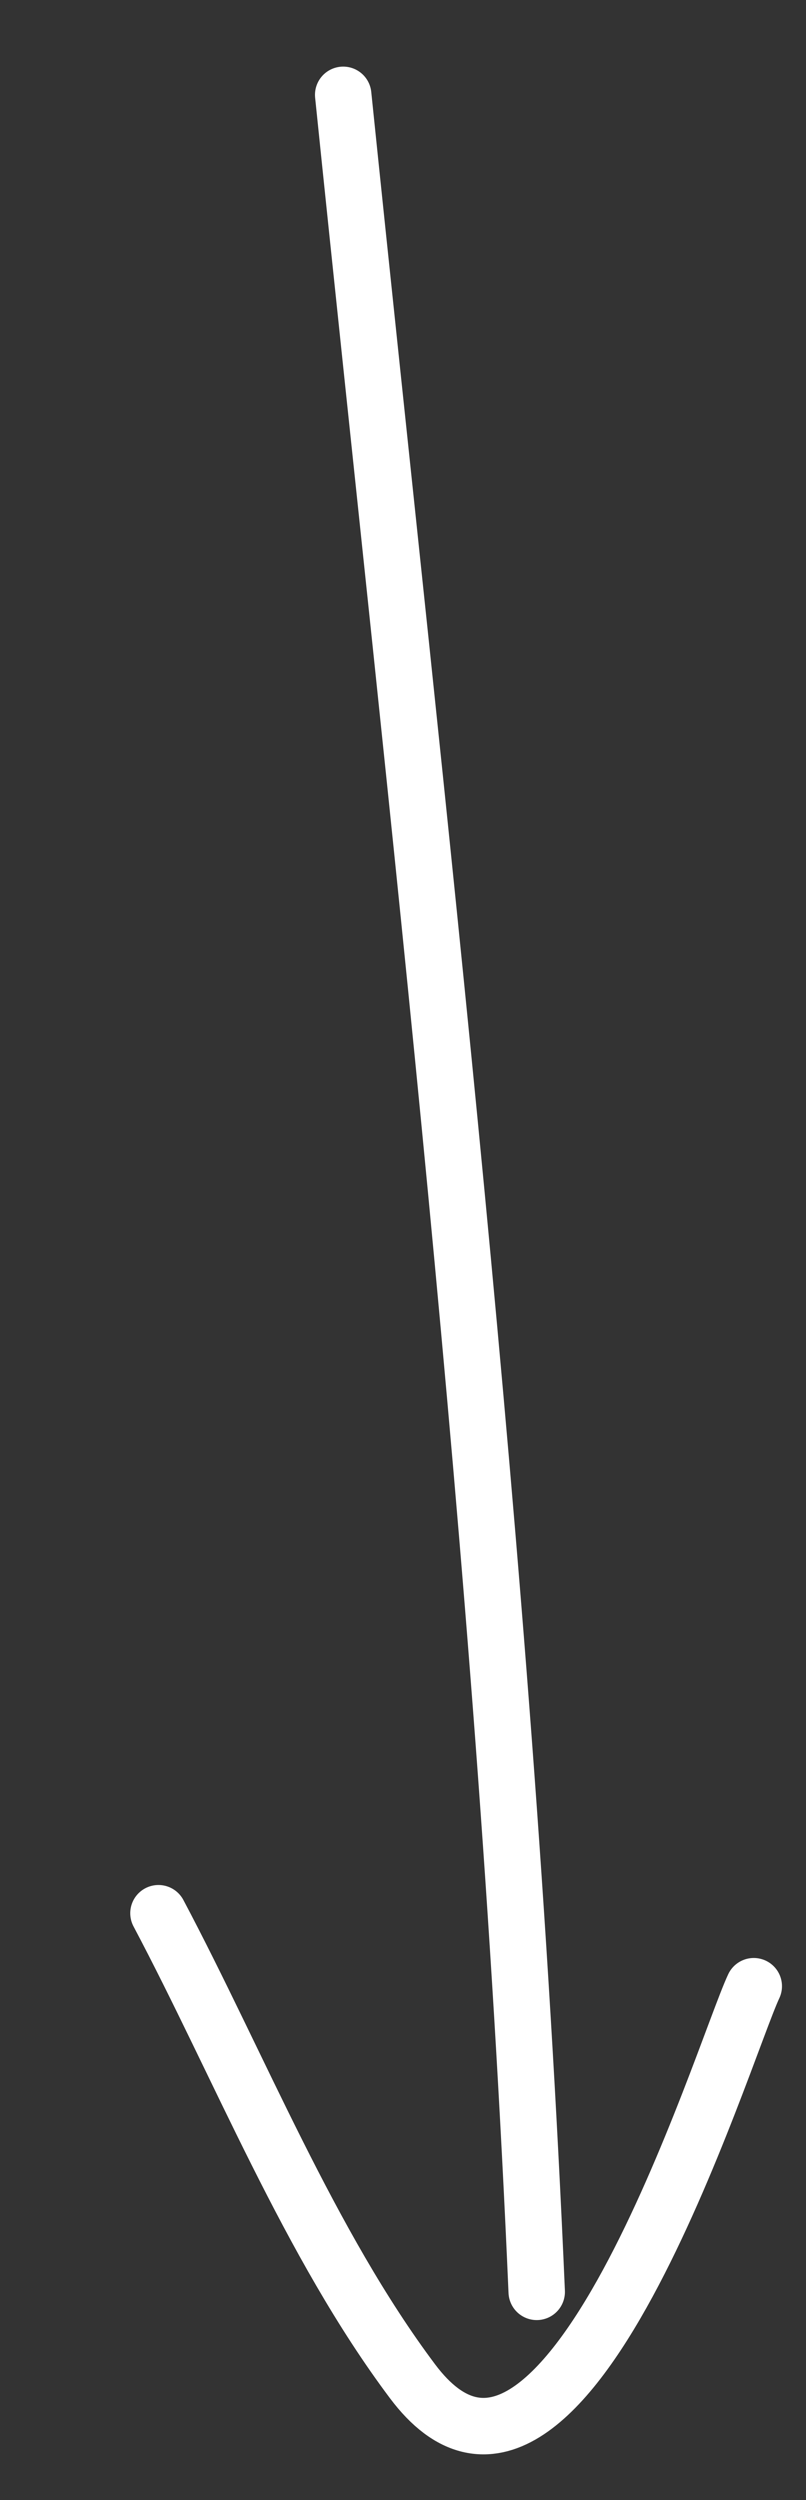 <?xml version="1.0" encoding="UTF-8"?> <svg xmlns="http://www.w3.org/2000/svg" width="10" height="31" viewBox="0 0 10 31" fill="none"><rect x="0" y="0" width="10" height="31" fill="#333333" stroke="none"/> <path d="M4.258 1.176C5.191 10.243 6.266 19.308 6.659 28.419" stroke="white" stroke-width="0.7" stroke-linecap="round"></path> <path d="M9.352 24.629C8.969 25.443 6.977 32.005 5.119 29.529C3.839 27.823 2.967 25.612 1.966 23.724" stroke="white" stroke-width="0.7" stroke-linecap="round"></path> </svg> 
